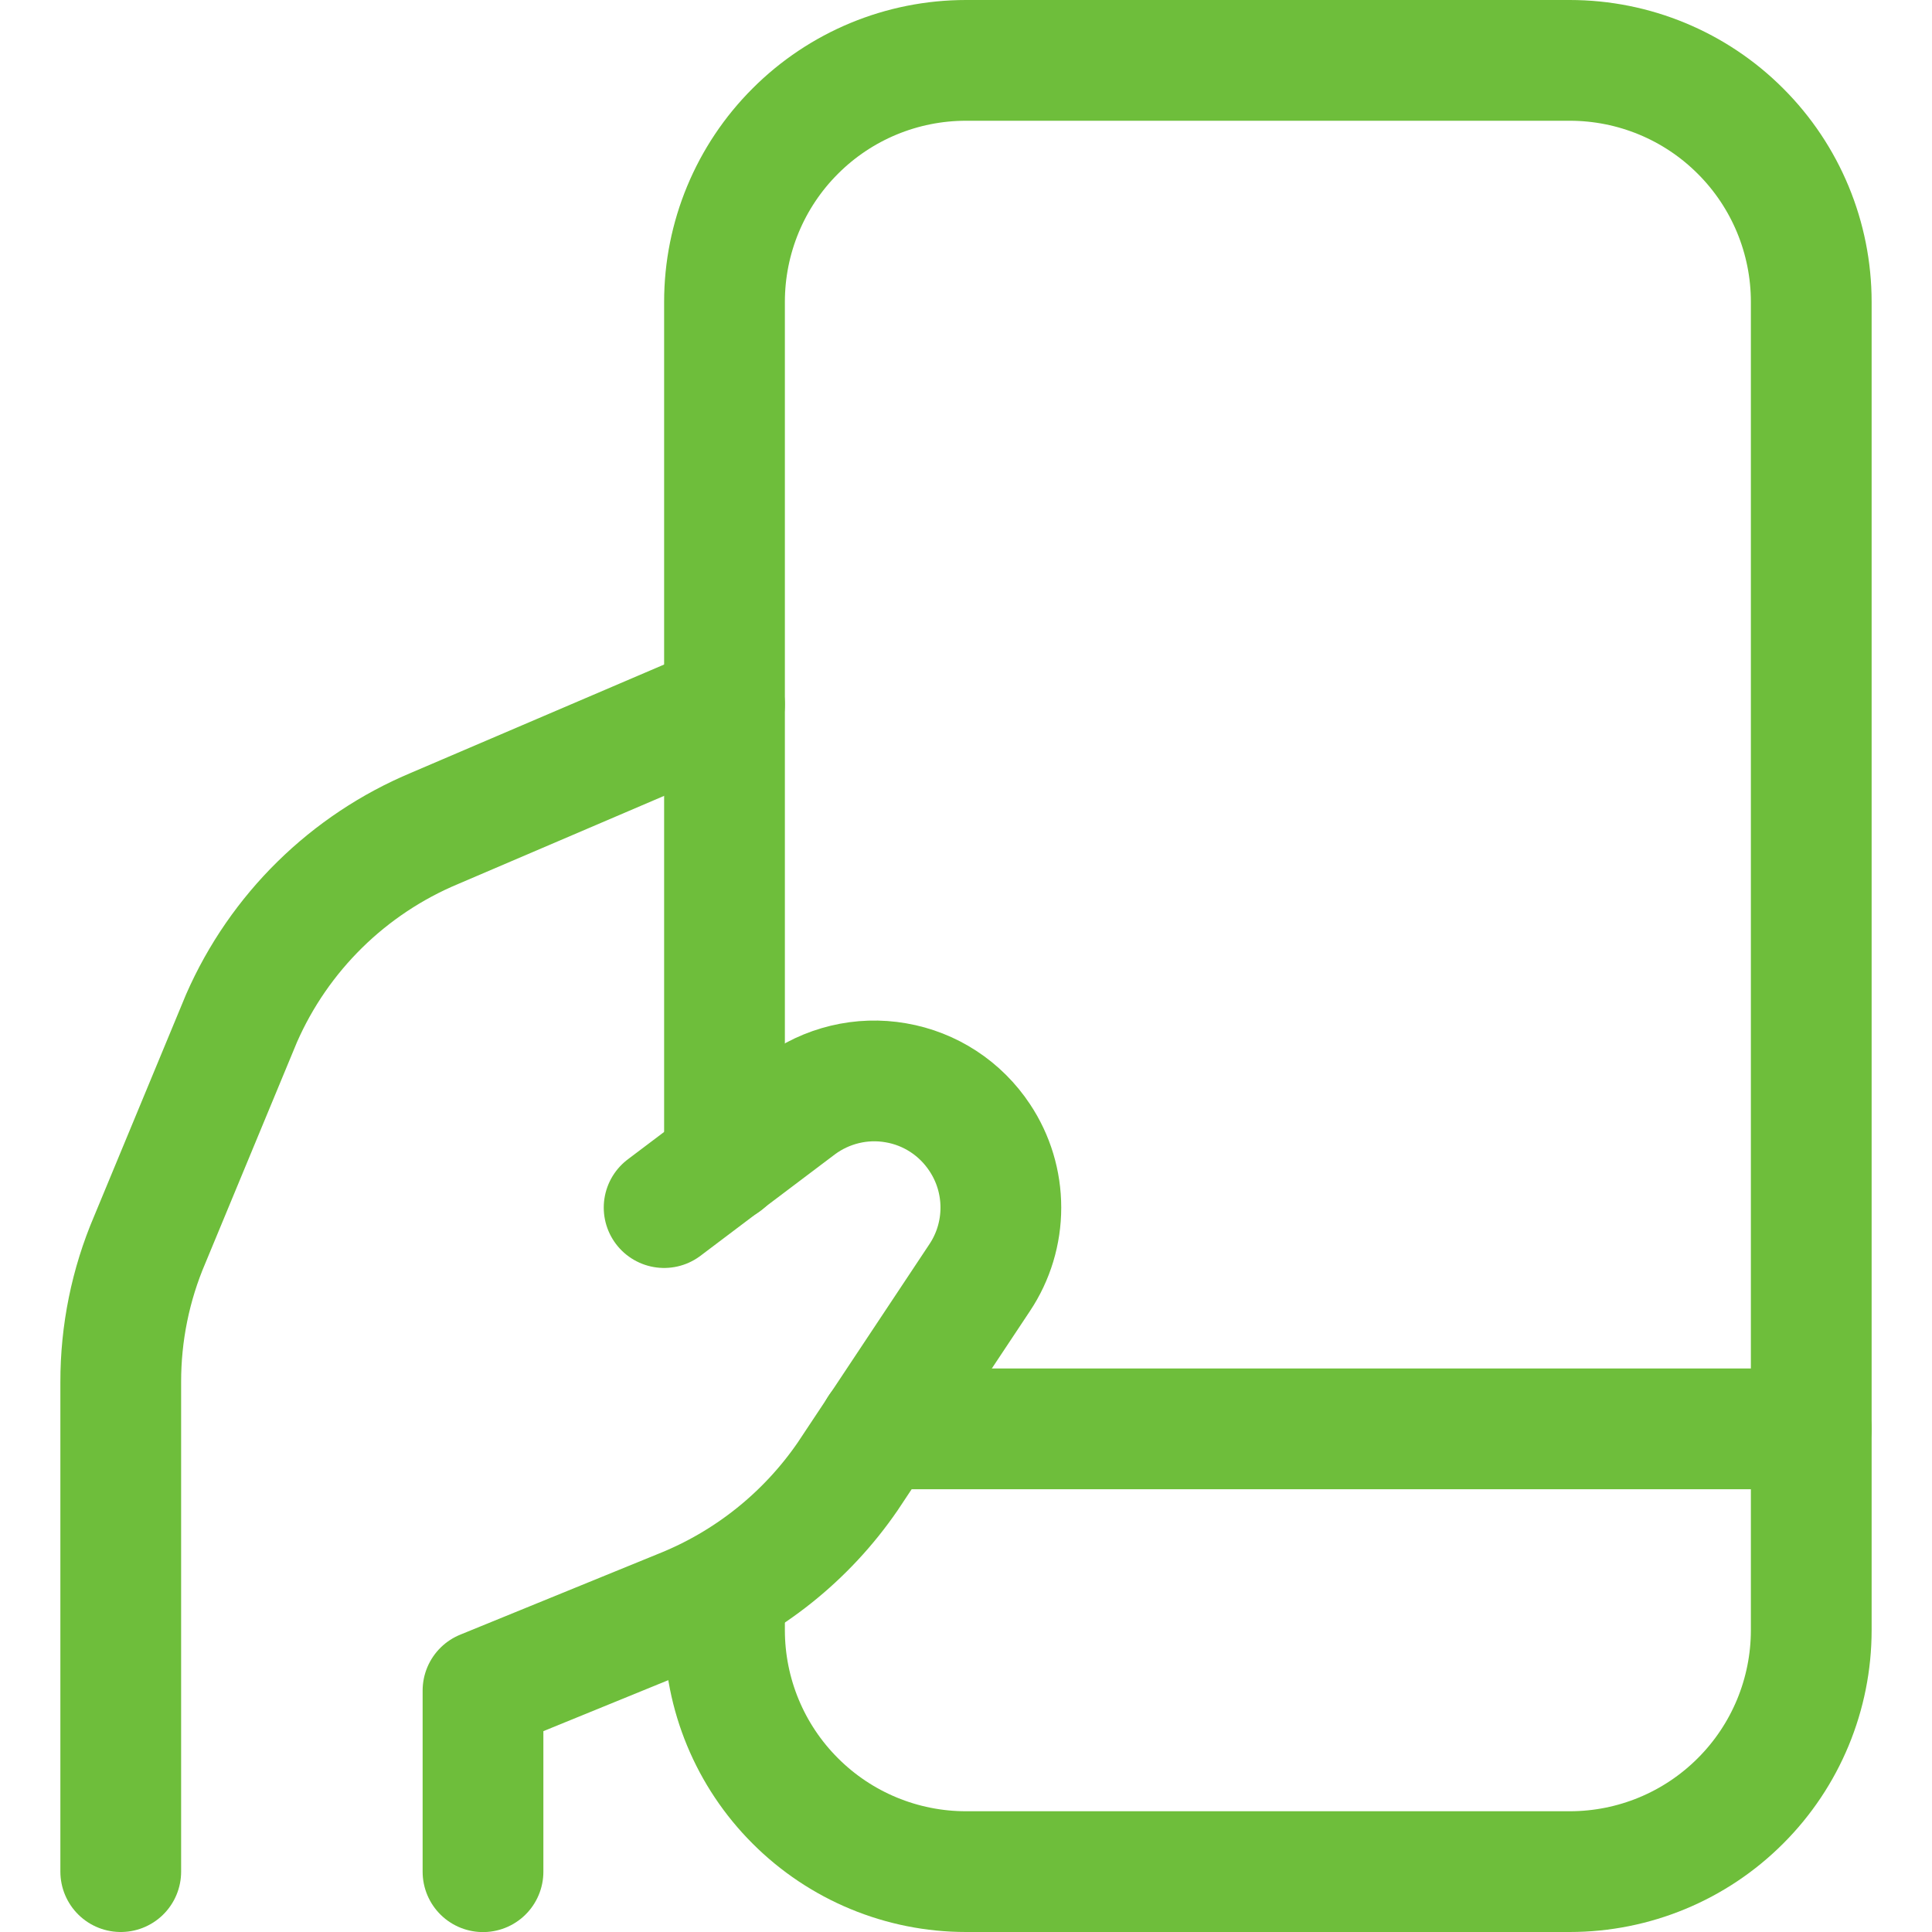 <?xml version="1.0" encoding="UTF-8"?>
<svg xmlns="http://www.w3.org/2000/svg" width="24" height="24" viewBox="0 0 24 24" fill="none">
  <g clip-path="url(#clip0_7415_58496)">
    <path d="M8.25 15.001L9.92 13.741C10.091 13.613 10.287 13.521 10.495 13.471C10.703 13.421 10.918 13.414 11.129 13.451C11.34 13.487 11.541 13.566 11.72 13.683C11.899 13.8 12.052 13.953 12.17 14.131C12.342 14.389 12.433 14.691 12.433 15.001C12.433 15.311 12.342 15.613 12.17 15.871L10.53 18.341C10.017 19.088 9.293 19.666 8.45 20.001L6 21.001V23.251" stroke="#6EBE3B" stroke-width="1.5" stroke-linecap="round" stroke-linejoin="round"></path>
    <path d="M9 8.75L5.4 10.29C4.327 10.739 3.467 11.584 3 12.65L1.86 15.4C1.621 15.959 1.499 16.562 1.5 17.17V23.25" stroke="#6EBE3B" stroke-width="1.5" stroke-linecap="round" stroke-linejoin="round"></path>
    <path d="M9 14.44V3.75C9 2.954 9.316 2.191 9.879 1.629C10.441 1.066 11.204 0.75 12 0.75H19.5C20.296 0.75 21.059 1.066 21.621 1.629C22.184 2.191 22.5 2.954 22.5 3.75V20.25C22.5 21.046 22.184 21.809 21.621 22.371C21.059 22.934 20.296 23.25 19.5 23.25H12C11.204 23.25 10.441 22.934 9.879 22.371C9.316 21.809 9 21.046 9 20.25V19.76" stroke="#6EBE3B" stroke-width="1.5" stroke-linecap="round" stroke-linejoin="round"></path>
    <path d="M10.92 17.75H22.5" stroke="#6EBE3B" stroke-width="1.5" stroke-linecap="round" stroke-linejoin="round"></path>
  </g>
  <defs>
    <clipPath id="clip0_7415_58496">
      <rect width="24" height="24" fill="white"></rect>
    </clipPath>
  </defs>
</svg>
